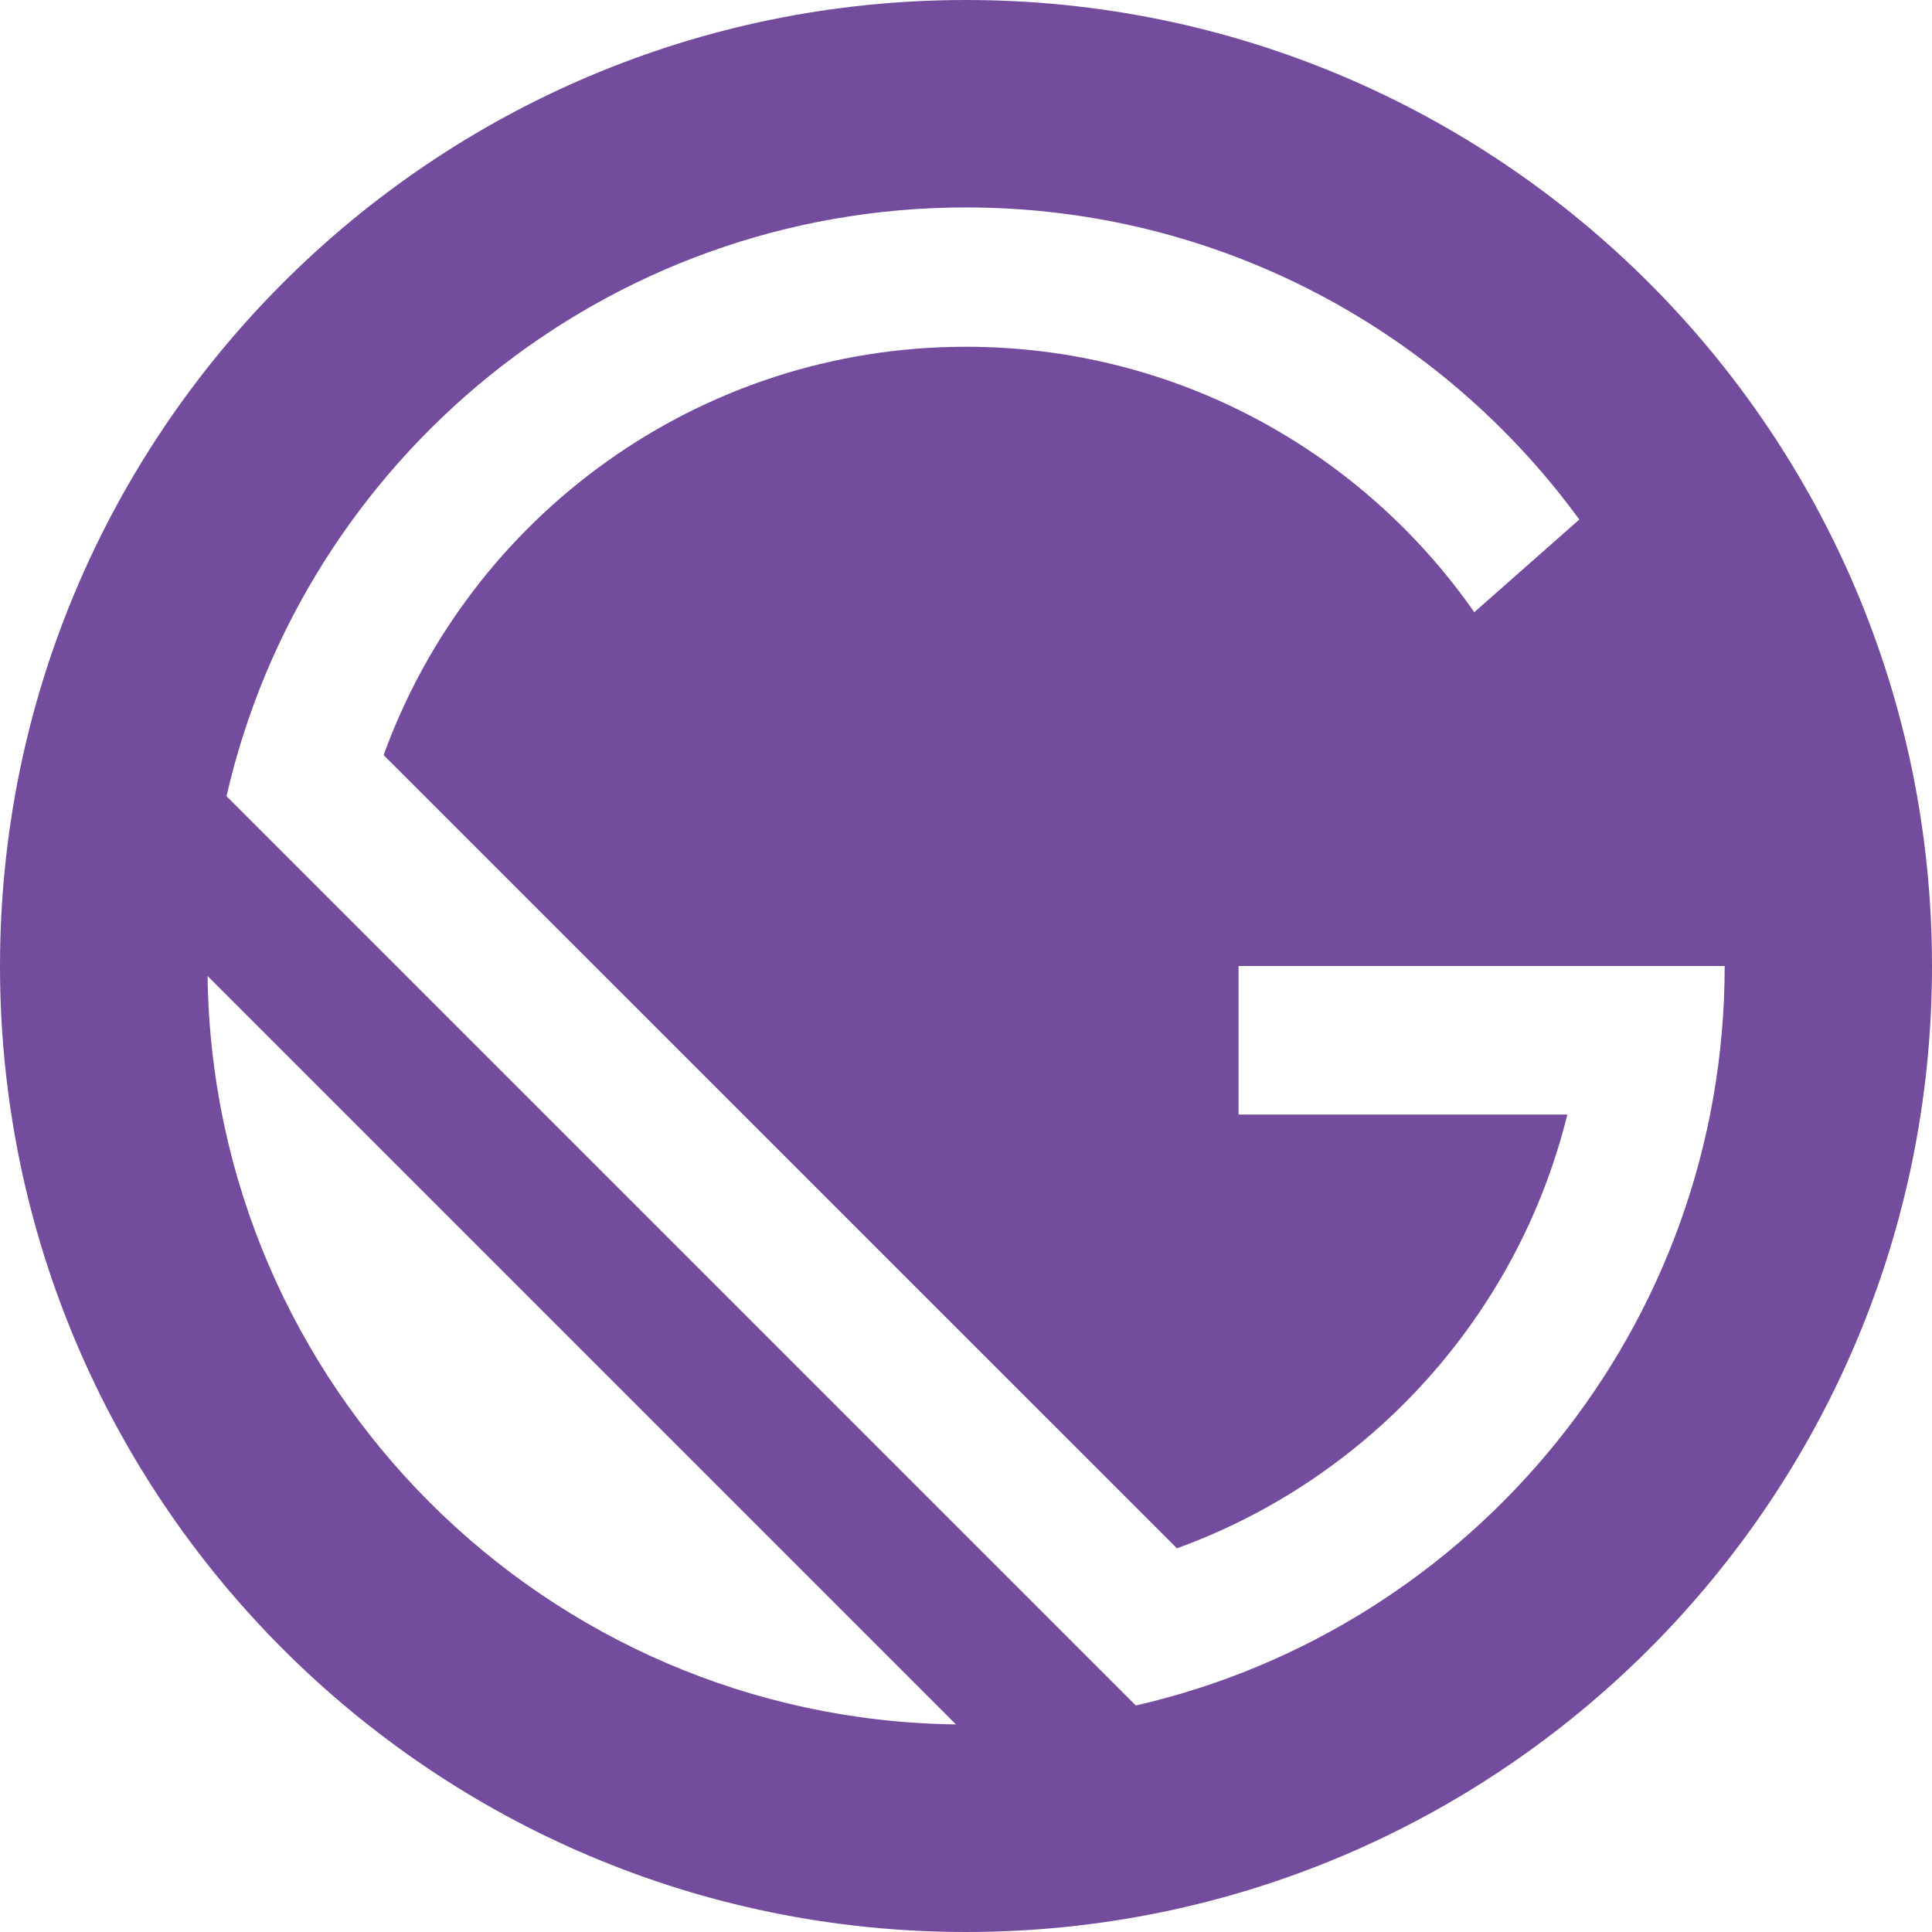 <svg width="120" height="120" fill="none" xmlns="http://www.w3.org/2000/svg"><g clip-path="url(#clip0_2648_2425)"><g clip-path="url(#clip1_2648_2425)"><path d="M60 0C26.86 0 0 26.86 0 60s26.86 60 60 60 60-26.86 60-60S93.14 0 60 0zM12.893 60.624l46.483 46.483c-25.526-.331-46.152-20.957-46.483-46.483zm57.653 45.307L14.069 49.454c4.79-20.942 23.534-36.57 45.931-36.57 15.653 0 29.525 7.636 38.093 19.386l-6.523 5.756C84.62 28.06 73.07 21.538 60 21.538c-16.642 0-30.816 10.57-36.173 25.363L73.1 96.168c11.967-4.334 21.168-14.434 24.25-26.942H76.93V60h30.193c-.005 22.397-15.634 41.141-36.576 45.931z" fill="#744C9E"/></g></g><defs><clipPath id="clip0_2648_2425"><path fill="#fff" d="M0 0h120v120H0z"/></clipPath><clipPath id="clip1_2648_2425"><path fill="#fff" d="M0 0h120v120H0z"/></clipPath></defs></svg>